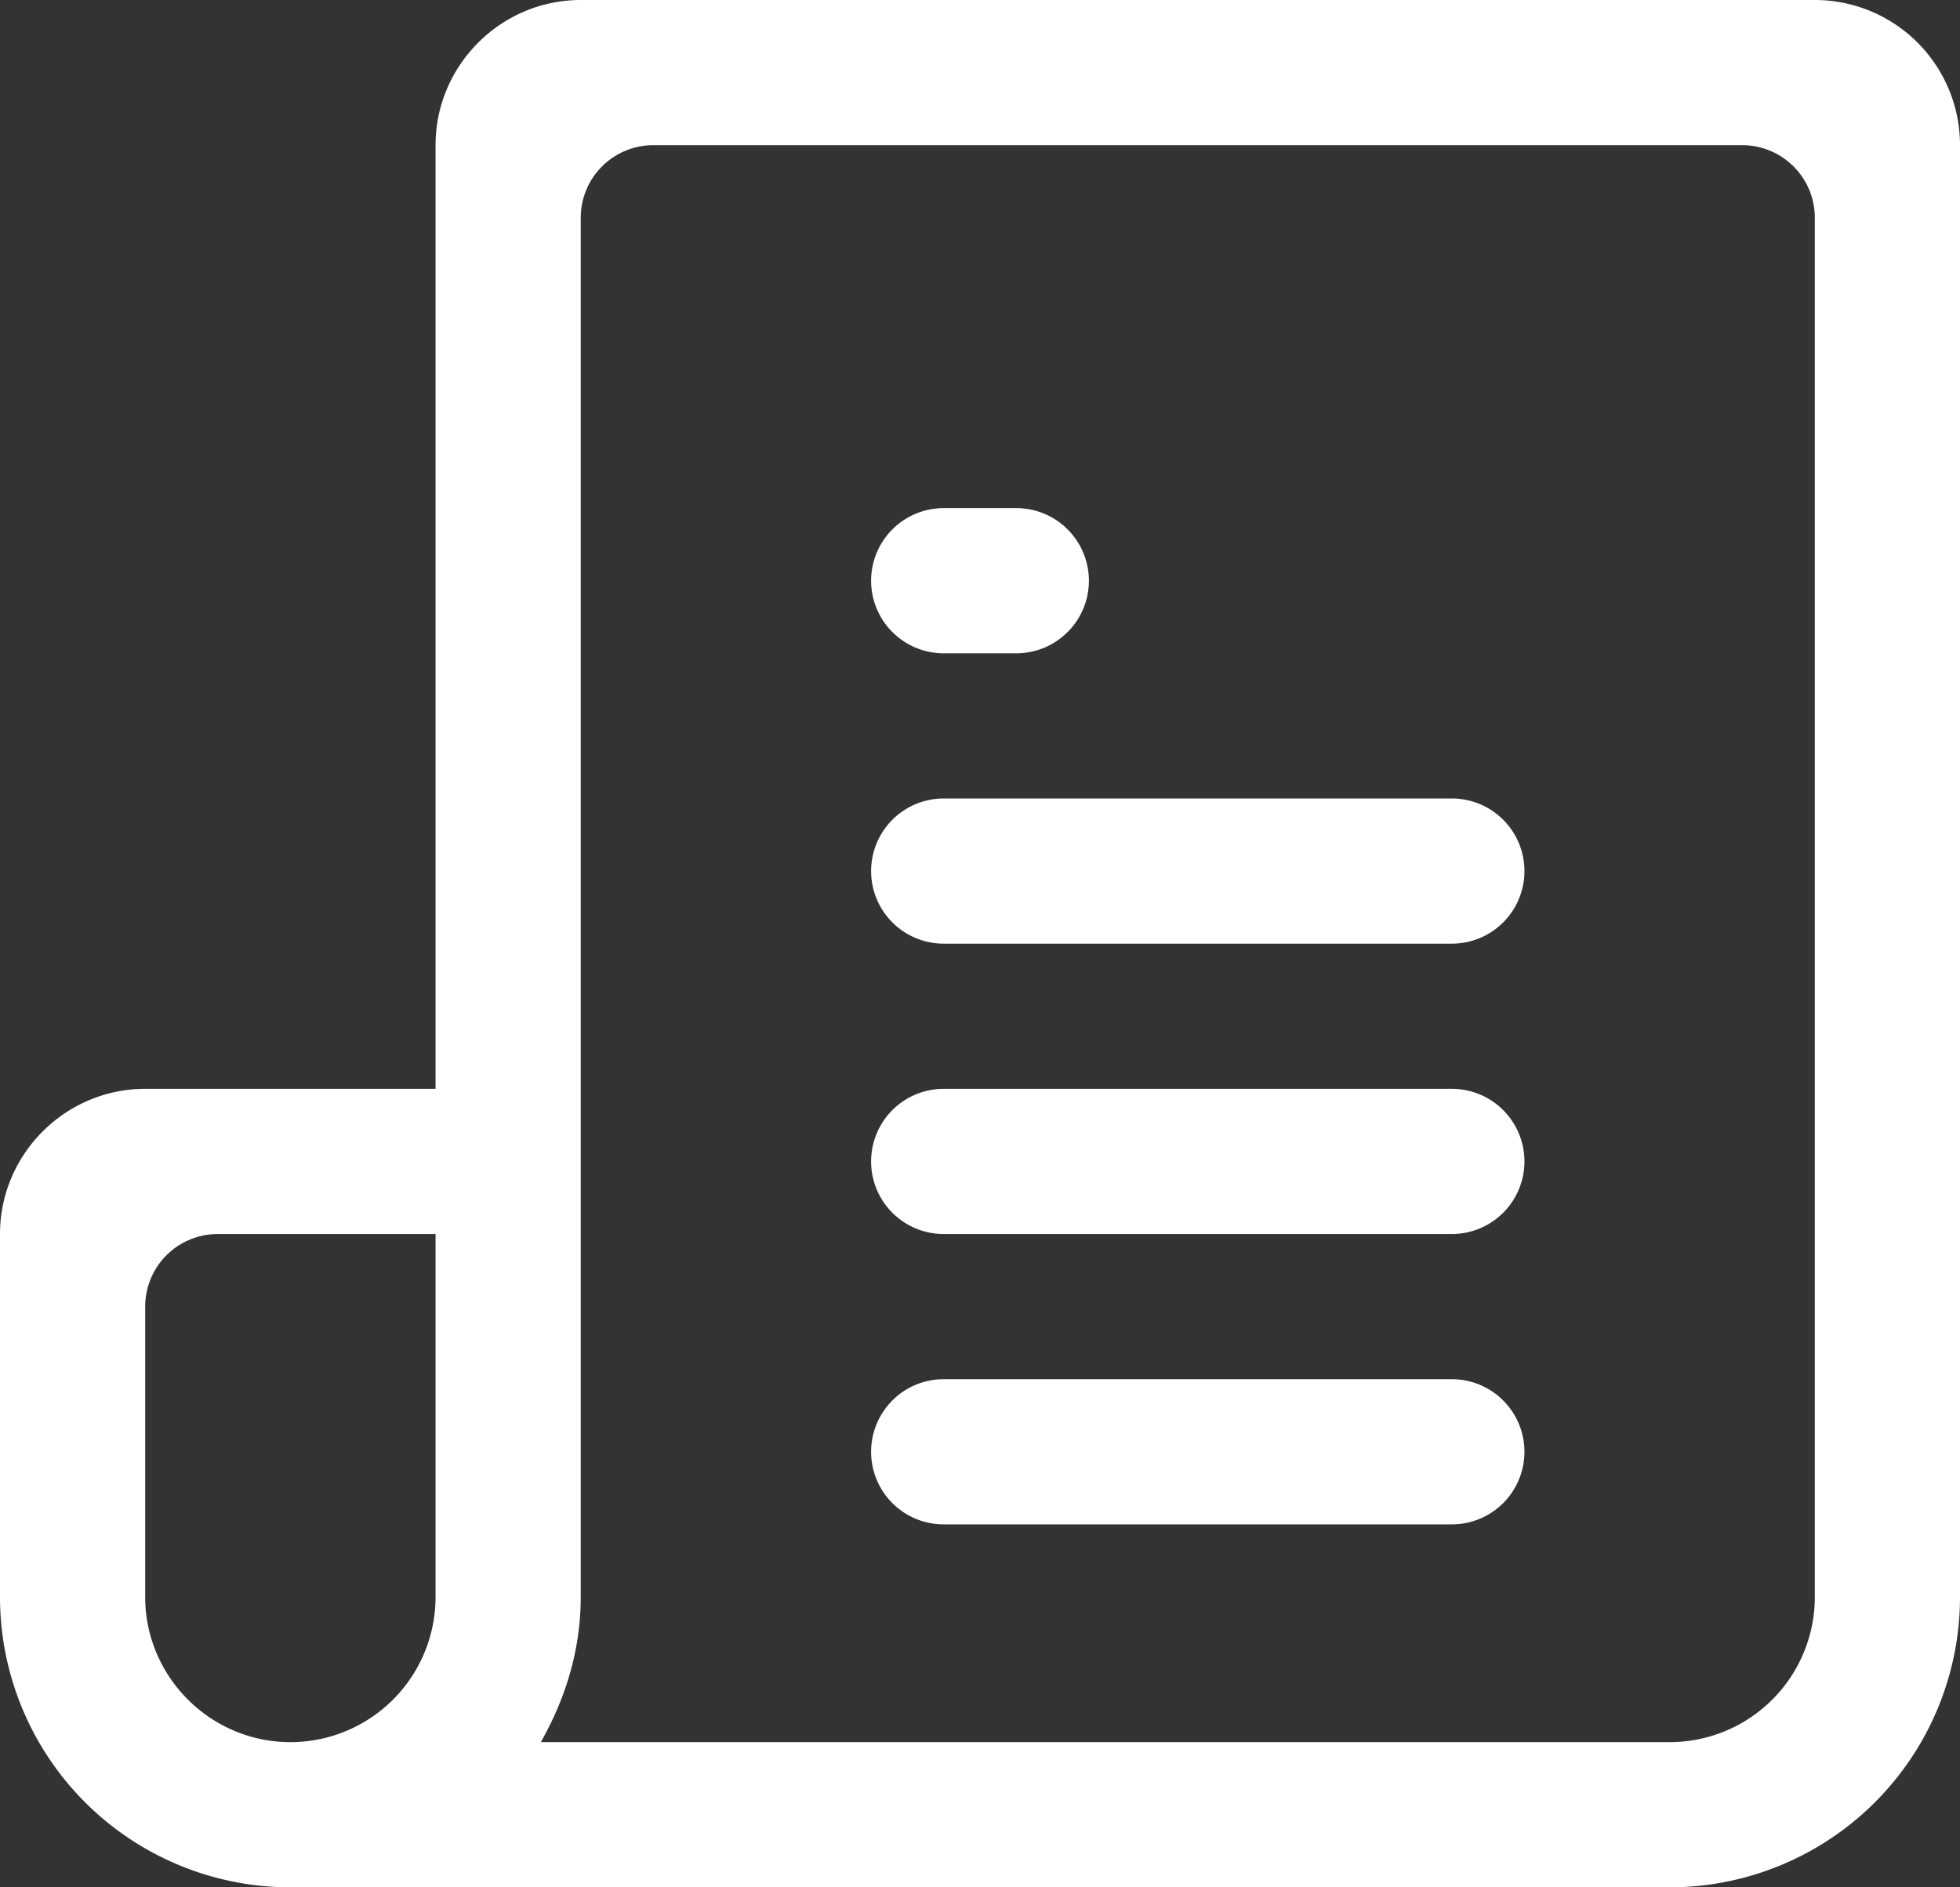 <svg xmlns="http://www.w3.org/2000/svg" xmlns:xlink="http://www.w3.org/1999/xlink" width="27" height="26"><rect width="100%" height="100%" fill="#333333" stroke="none"/><defs><path id="a" d="M1322 176v20a4 4 0 0 1-4 4h-19a4 4 0 0 1-4-4v-5c0-1.1.9-2 2-2h4v-13c0-1.1.9-2 2-2h17a2 2 0 0 1 2 2zm-23 22a2 2 0 0 0 2-2v-5h-3a1 1 0 0 0-1 1v4c0 1.1.9 2 2 2zm21-2v-19a1 1 0 0 0-1-1h-15a1 1 0 0 0-1 1v19c0 .73-.21 1.4-.55 2H1318a2 2 0 0 0 2-2zm-4-6a1 1 0 0 1-1 1h-7a1 1 0 1 1 0-2h7a1 1 0 0 1 1 1zm0 4a1 1 0 0 1-1 1h-7a1 1 0 1 1 0-2h7a1 1 0 0 1 1 1zm0-8a1 1 0 0 1-1 1h-7a1 1 0 1 1 0-2h7a1 1 0 0 1 1 1zm-9-4a1 1 0 0 1 1-1h1a1 1 0 1 1 0 2h-1a1 1 0 0 1-1-1z"/></defs><use fill="#fff" xlink:href="#a" transform="translate(-1295 -174)"/></svg>